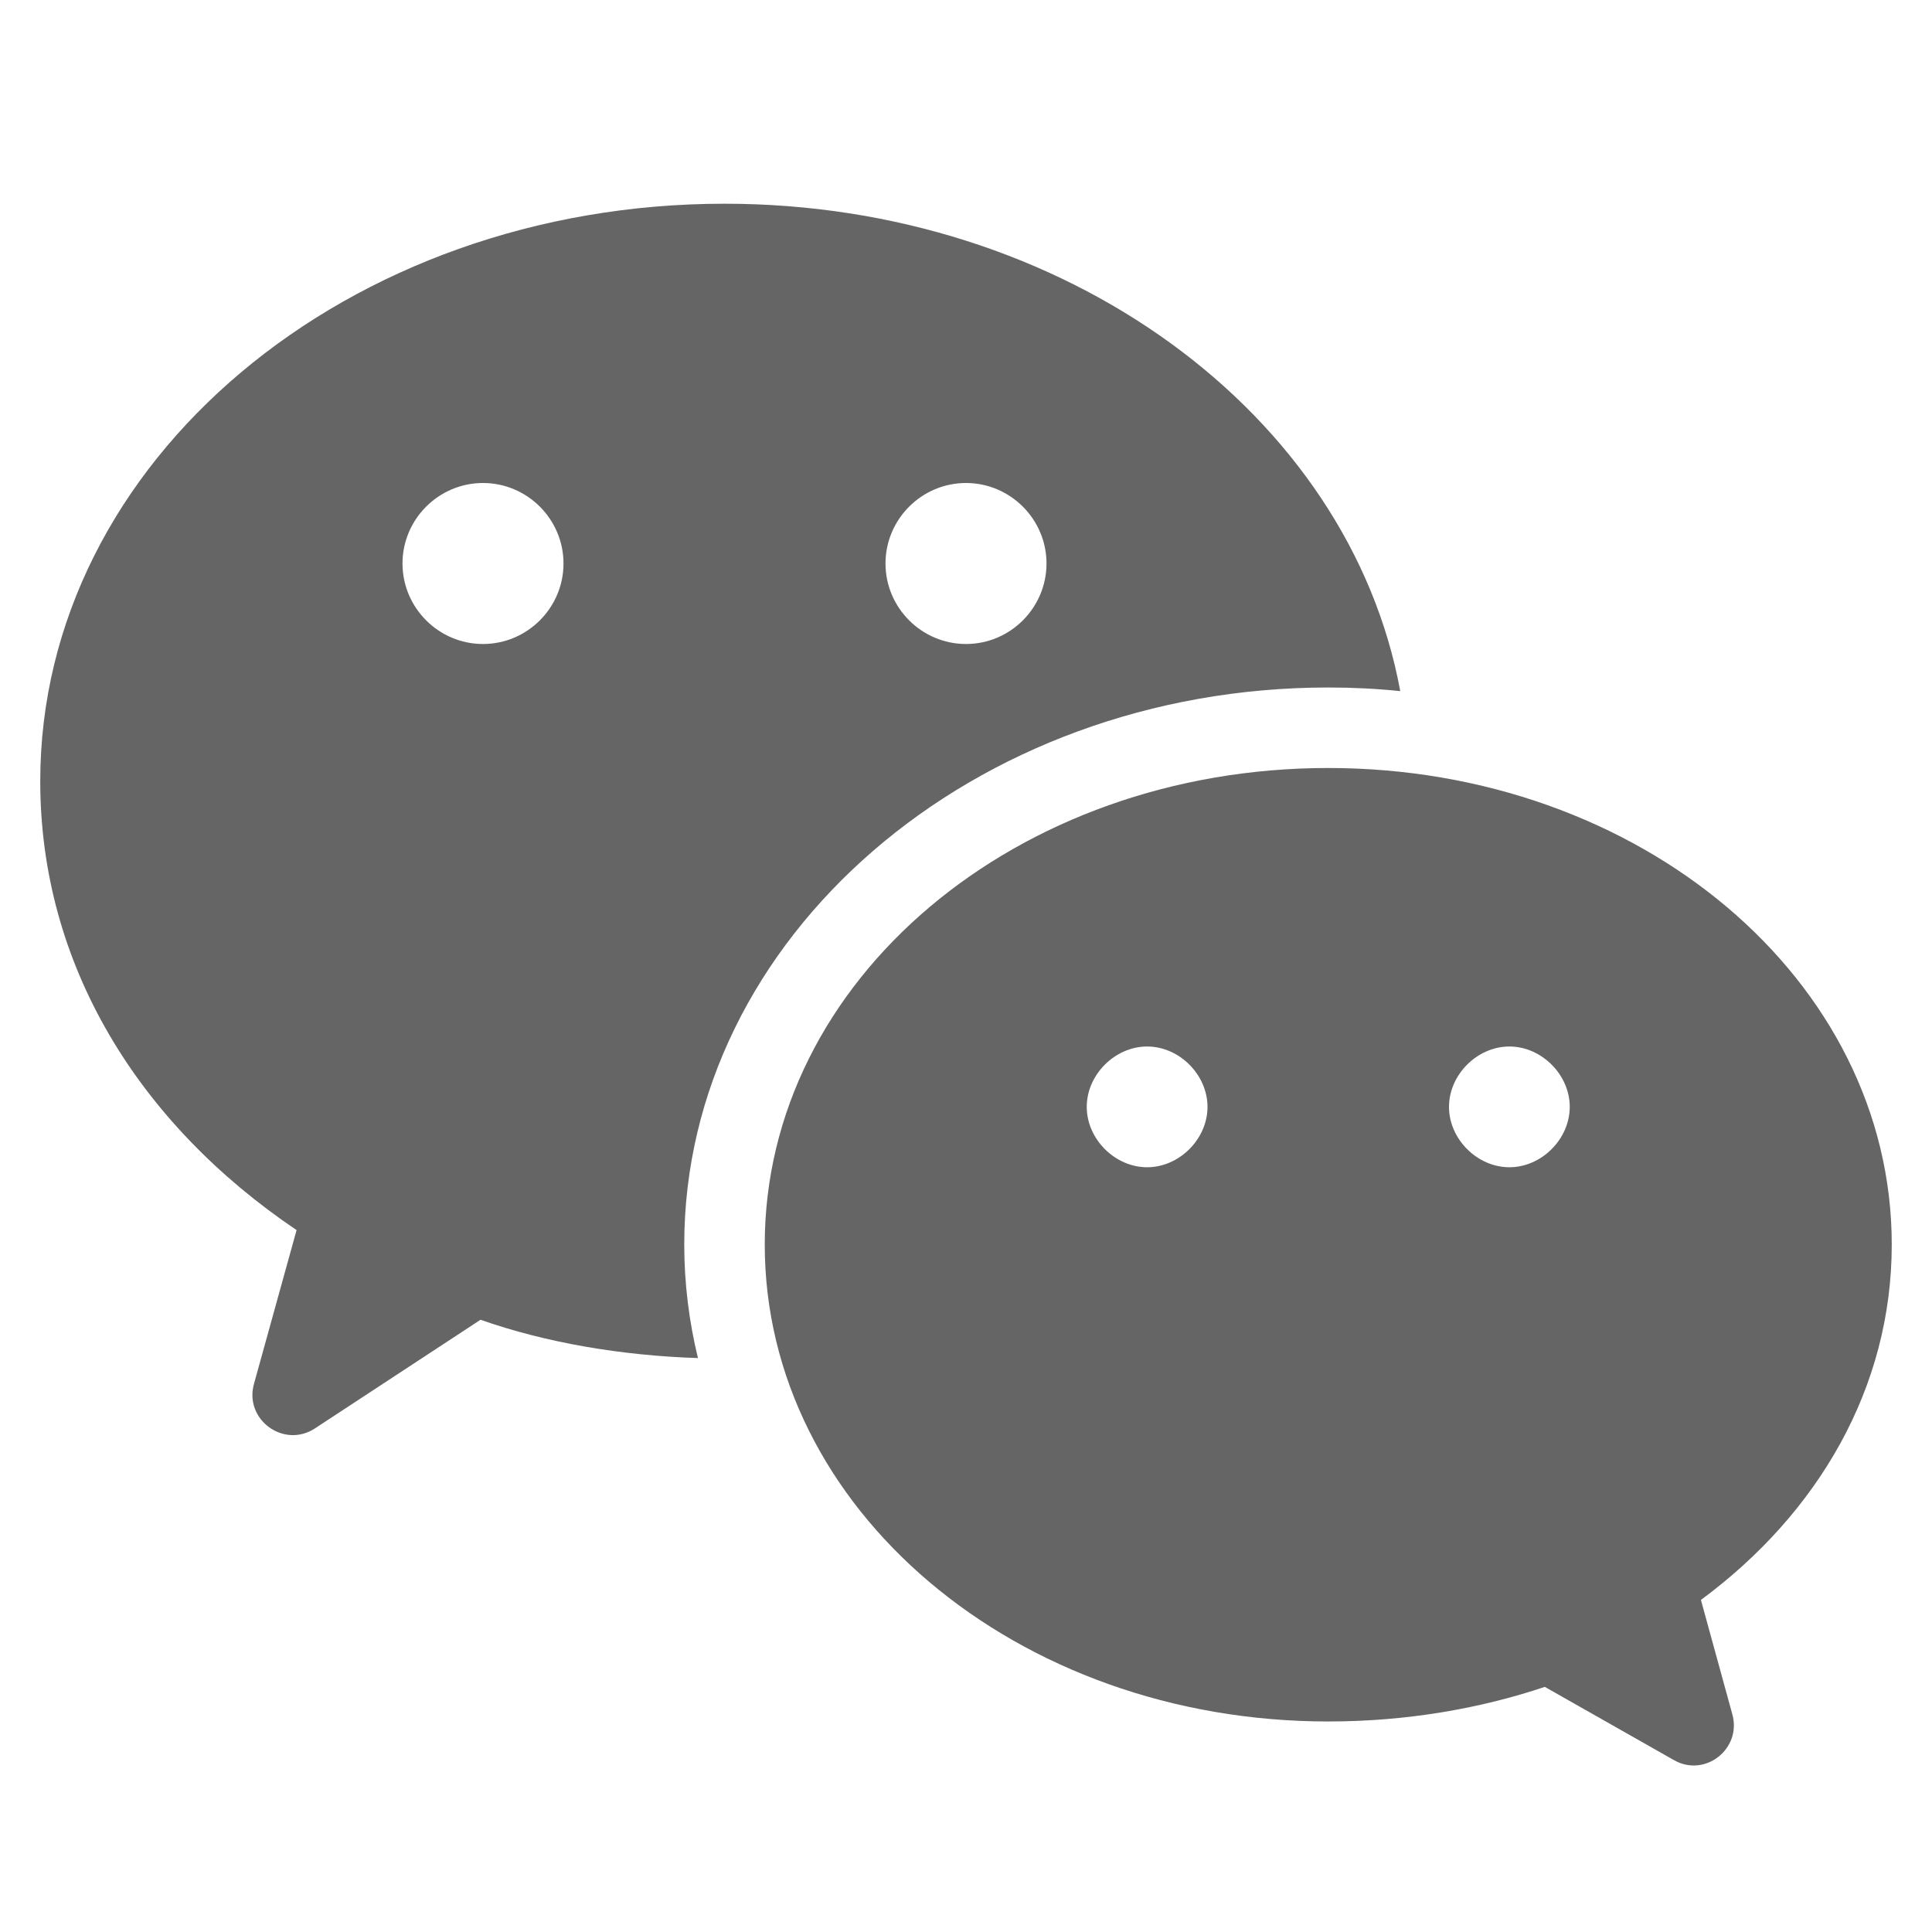 <?xml version="1.0" encoding="UTF-8"?>
<svg xmlns="http://www.w3.org/2000/svg" viewBox="0 0 144 144" width="144px" height="144px">
<g id="surface2851568">
<path style=" stroke:none;fill-rule:nonzero;fill:rgb(39.608%,39.608%,39.608%);fill-opacity:1;" d="M 54 15.184 C 25.949 15.184 3 34.32 3 58.23 C 3 71.91 10.316 83.73 22.105 91.684 L 18.93 103.145 C 18.184 105.812 21.152 107.973 23.461 106.473 L 35.816 98.367 C 40.68 100.078 46.32 101.039 52.02 101.223 C 51.359 98.492 51 95.668 51 92.762 C 51 69.871 72.539 51.242 99 51.242 C 100.828 51.242 102.598 51.328 104.367 51.512 C 100.559 30.84 79.379 15.184 54 15.184 Z M 36 36 C 39.301 36 42 38.699 42 42 C 42 45.301 39.301 48 36 48 C 32.699 48 30 45.301 30 42 C 30 38.699 32.699 36 36 36 Z M 72 36 C 75.301 36 78 38.699 78 42 C 78 45.301 75.301 48 72 48 C 68.699 48 66 45.301 66 42 C 66 38.699 68.699 36 72 36 Z M 99 57.242 C 75.75 57.242 57 73.051 57 92.762 C 57 112.469 75.75 128.309 99 128.309 C 104.82 128.309 110.312 127.352 115.141 125.73 L 124.77 131.191 C 127.078 132.512 129.836 130.348 129.117 127.77 L 126.777 119.25 C 135.508 112.801 141 103.441 141 92.762 C 141 73.051 122.25 57.242 99 57.242 Z M 85.5 78 C 87.898 78 90 80.102 90 82.5 C 90 84.898 87.898 87 85.5 87 C 83.102 87 81 84.898 81 82.5 C 81 80.102 83.102 78 85.5 78 Z M 112.5 78 C 114.898 78 117 80.102 117 82.5 C 117 84.898 114.898 87 112.5 87 C 110.102 87 108 84.898 108 82.5 C 108 80.102 110.102 78 112.5 78 Z M 112.5 78 "/>
</g>
</svg>
